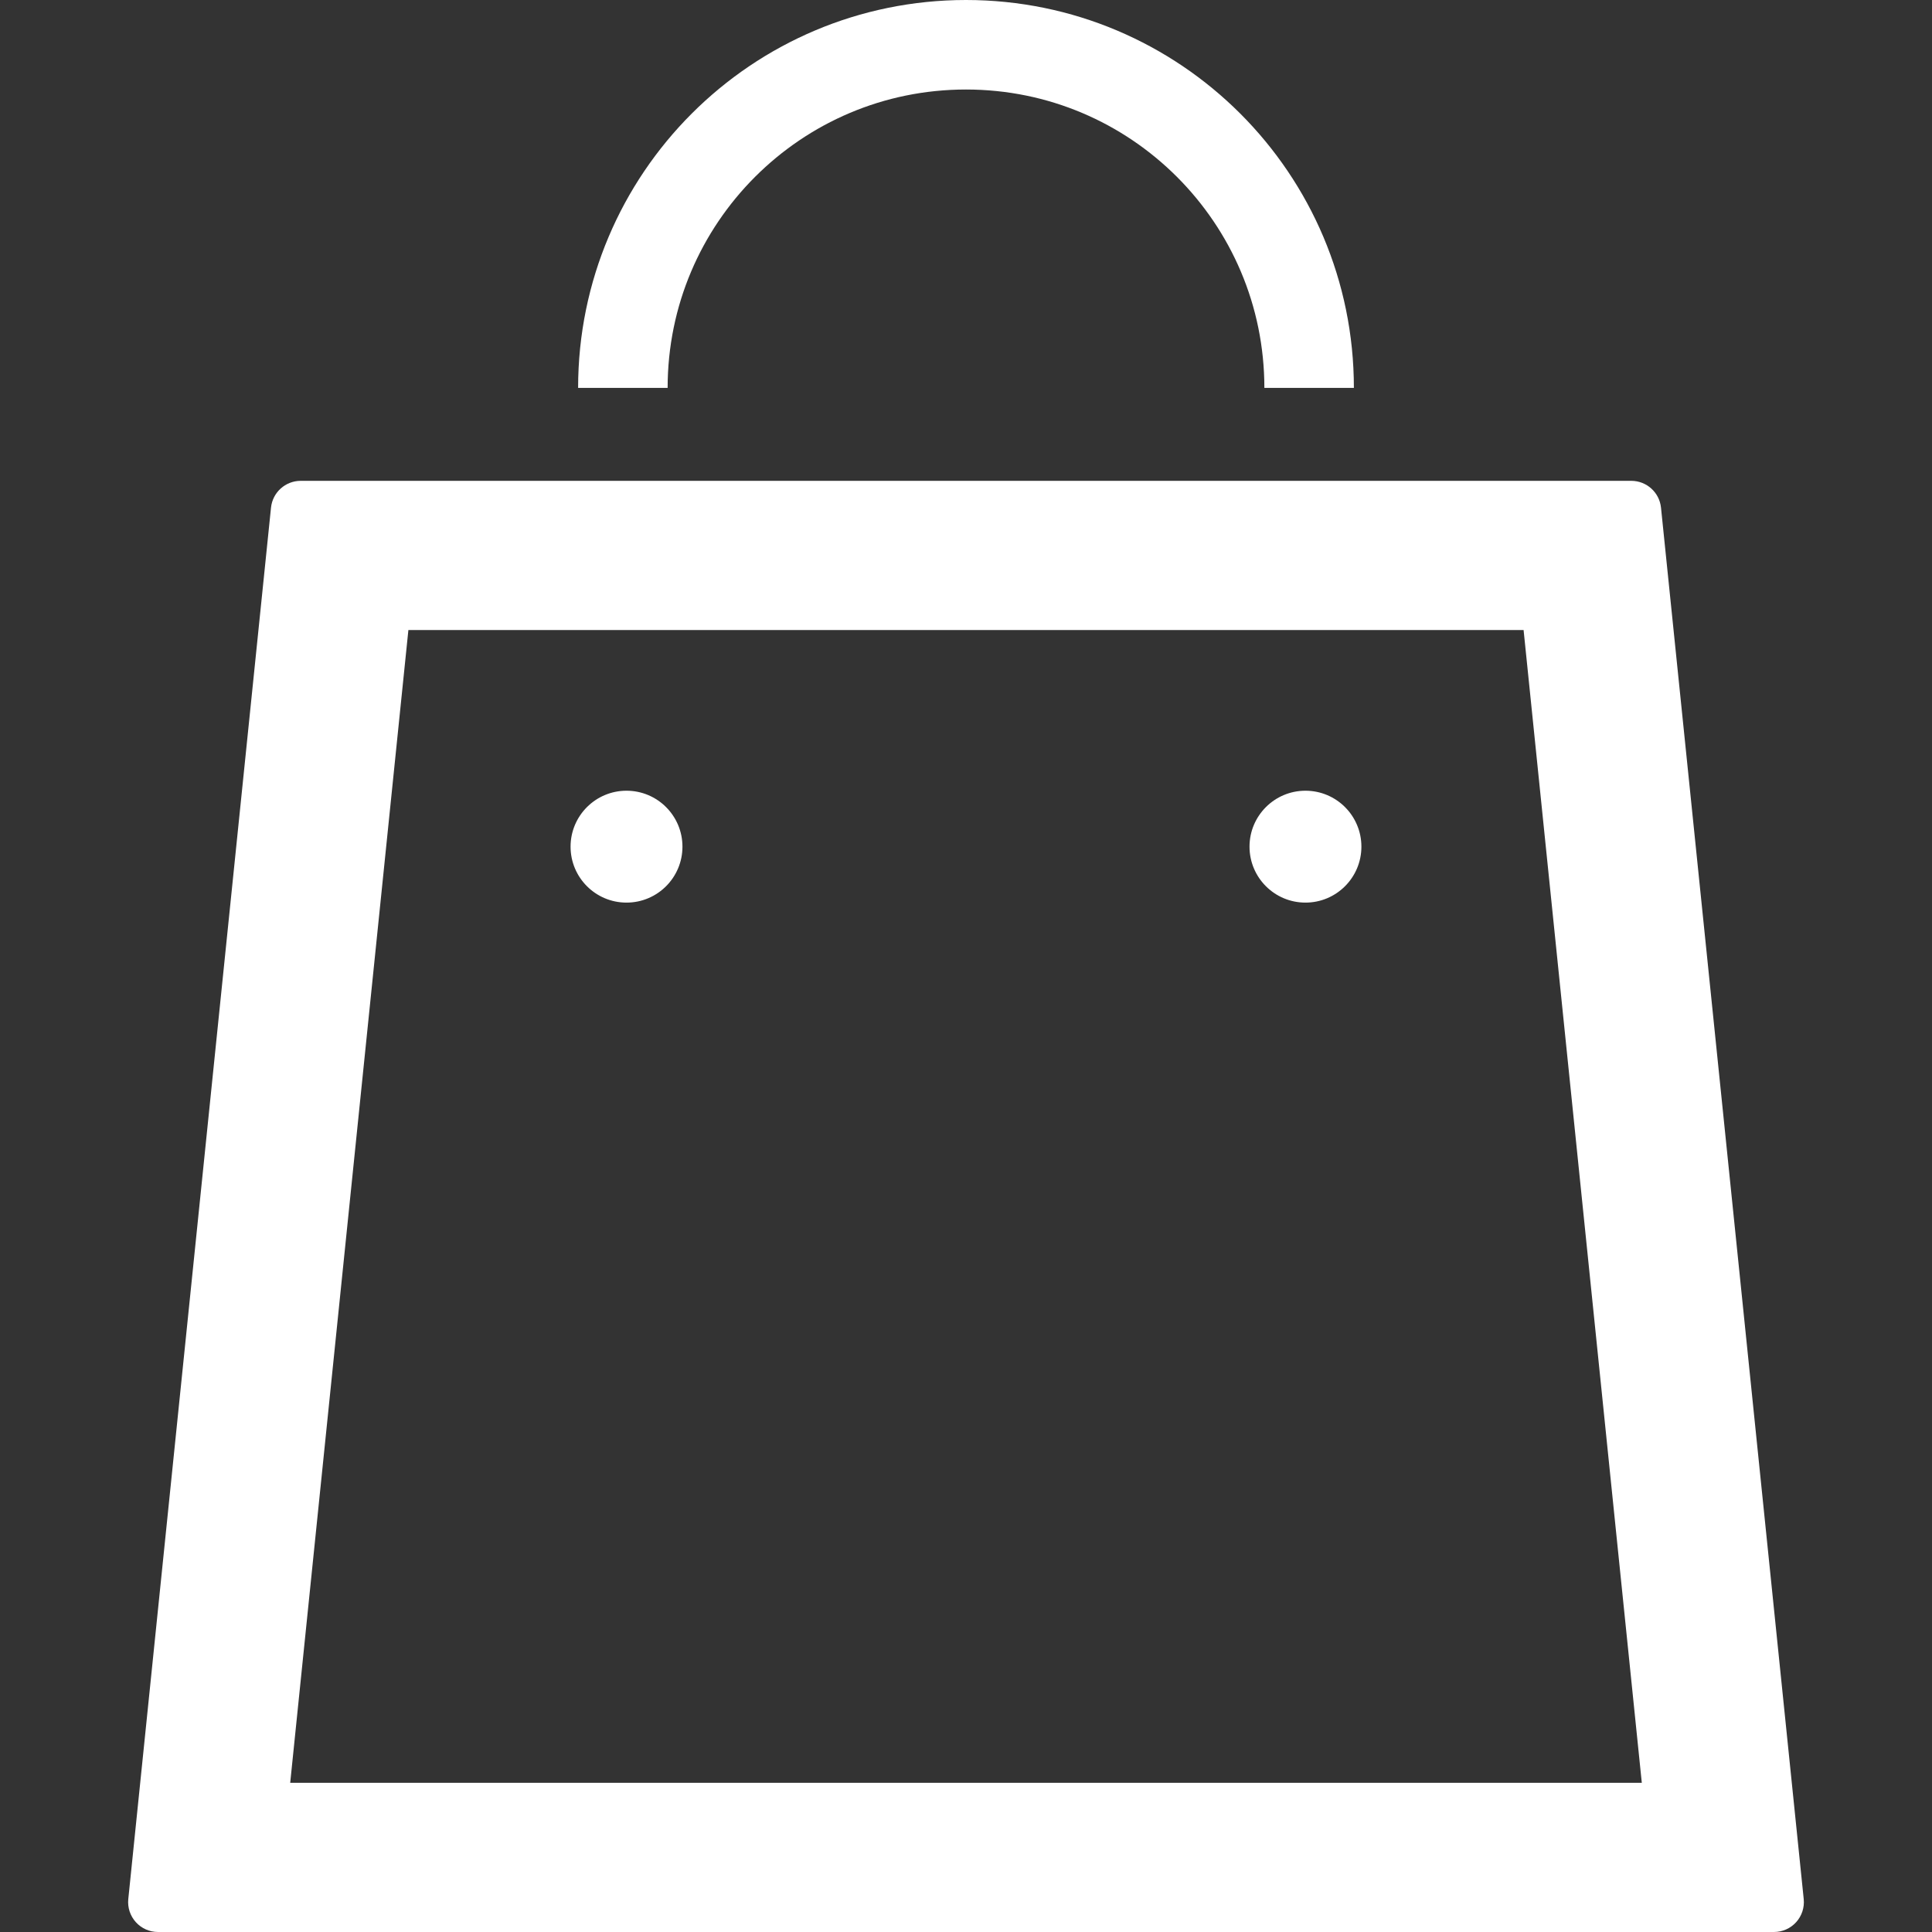 <!--?xml version="1.0" encoding="utf-8"?-->
<!-- Generator: Adobe Illustrator 18.1.1, SVG Export Plug-In . SVG Version: 6.00 Build 0)  -->

<svg version="1.1" id="_x32_" xmlns="http://www.w3.org/2000/svg" xmlns:xlink="http://www.w3.org/1999/xlink" x="0px" y="0px" viewBox="0 0 512 512" style="width: 256px; height: 256px; opacity: 1;" xml:space="preserve">
<rect x="0" y="0" width="512" height="512" fill="#333333" stroke="none"/>
<style type="text/css">
	.st0{fill:#4B4B4B;}
</style>
<g>
	<path class="st0" d="M440.182,134.531c-0.417-4.038-3.814-7.104-7.869-7.104H79.686c-4.054,0-7.452,3.066-7.868,7.104
		L33.996,503.29c-0.224,2.224,0.502,4.44,2,6.1c1.498,1.66,3.629,2.61,5.869,2.61h428.271c2.239,0,4.371-0.95,5.869-2.61
		c1.498-1.66,2.224-3.876,2-6.108L440.182,134.531z M76.907,472.464l31.32-305.501h295.54l31.328,305.501H76.907z" style="fill: rgb(255, 255, 255);"></path>
	<path class="st0" d="M166.032,209.549c-8.193,0-14.826,6.64-14.826,14.826c0,8.186,6.633,14.826,14.826,14.826
		c8.194,0,14.826-6.64,14.826-14.826C180.858,216.19,174.226,209.549,166.032,209.549z" style="fill: rgb(255, 255, 255);"></path>
	<path class="st0" d="M345.96,209.549c-8.193,0-14.826,6.64-14.826,14.826c0,8.186,6.633,14.826,14.826,14.826
		c8.193,0,14.826-6.64,14.826-14.826C360.786,216.19,354.153,209.549,345.96,209.549z" style="fill: rgb(255, 255, 255);"></path>
	<path class="st0" d="M200.086,46.88C214.433,32.548,234.124,23.73,256,23.722c21.876,0.008,41.566,8.826,55.914,23.158
		c14.324,14.348,23.15,34.038,23.158,55.914h23.722C358.786,46.015,312.779,0.008,256,0
		c-56.78,0.008-102.787,46.015-102.794,102.794h23.722C176.935,80.918,185.762,61.227,200.086,46.88z" style="fill: rgb(255, 255, 255);"></path>
</g>
</svg>
